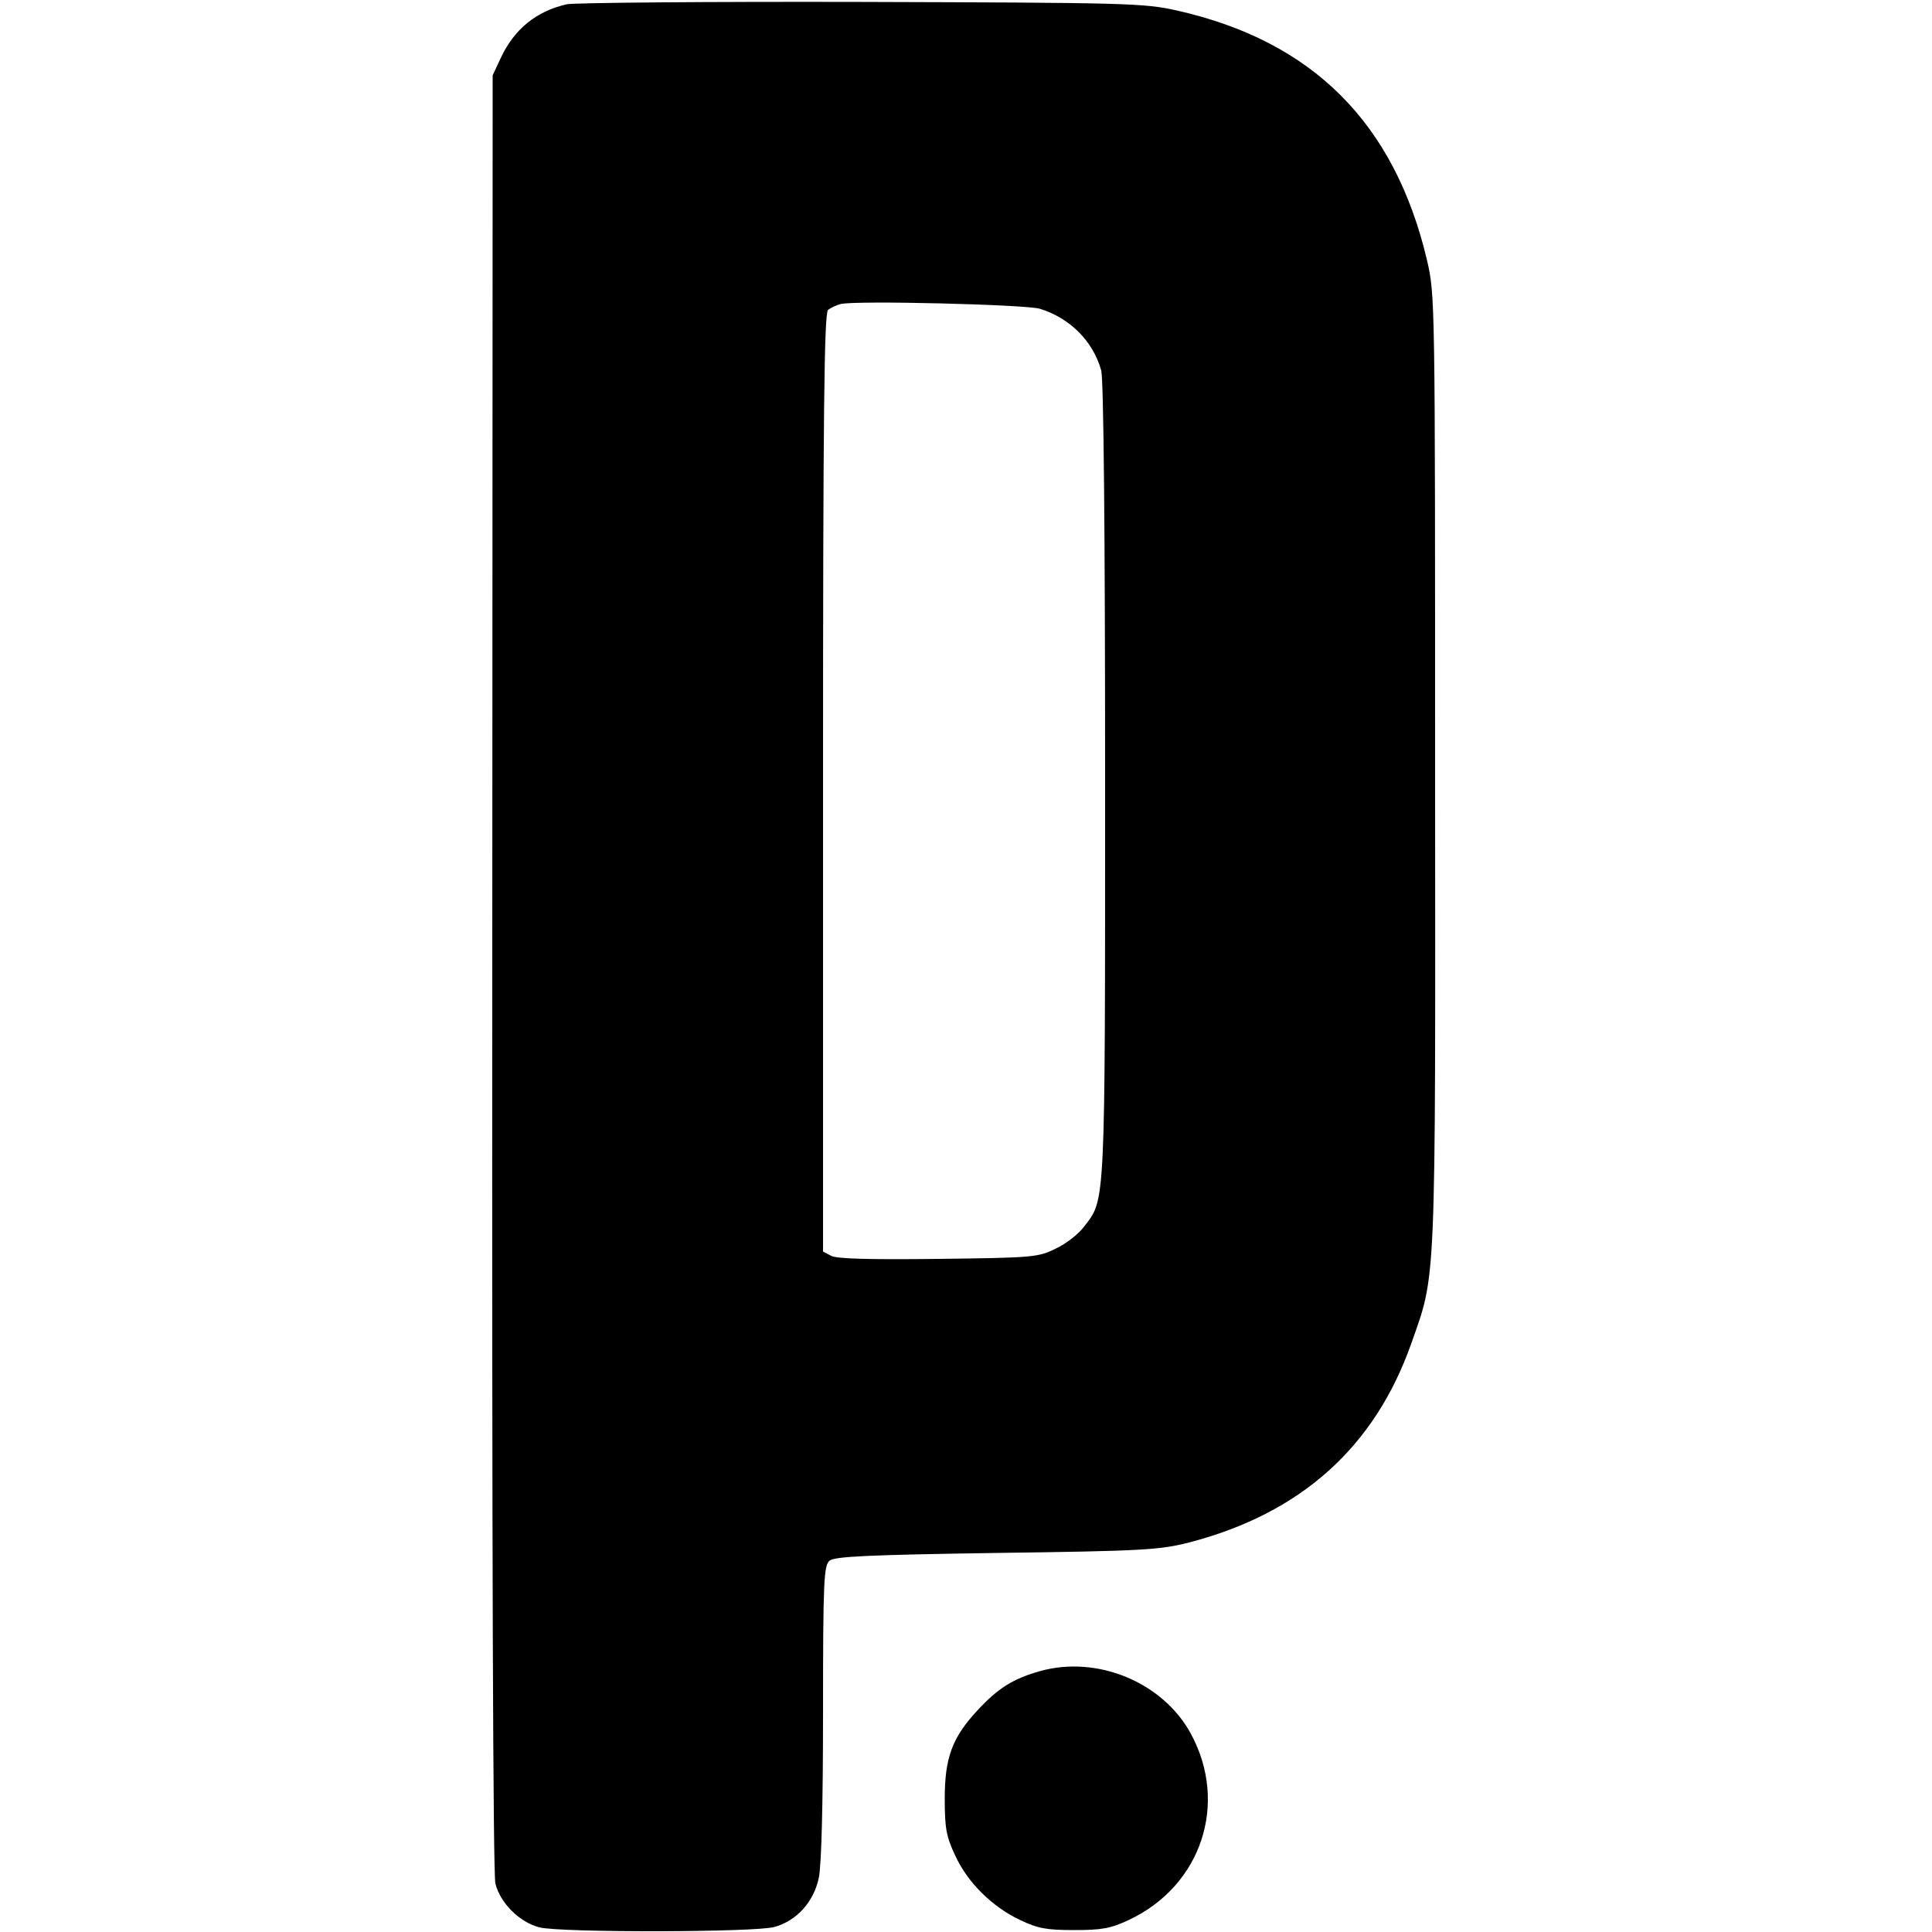 <?xml version="1.0" standalone="no"?>
<!DOCTYPE svg PUBLIC "-//W3C//DTD SVG 20010904//EN"
 "http://www.w3.org/TR/2001/REC-SVG-20010904/DTD/svg10.dtd">
<svg version="1.0" xmlns="http://www.w3.org/2000/svg"
 width="500pt" height="500pt" viewBox="0 0 500 500"
 preserveAspectRatio="xMidYMid meet">
<g transform="translate(0,500) scale(0.1,-0.1)"
fill="#000000" stroke="none">
<path d="M1467 4989 c-79 -18 -136 -64 -171 -139 l-21 -45 -1 -2320 c-1 -1470
2 -2334 8 -2359 12 -51 63 -101 114 -114 55 -14 559 -13 608 1 58 16 102 65
115 127 7 32 11 193 11 429 0 340 2 380 17 392 13 11 101 15 432 20 382 5 423
8 498 27 289 75 480 246 575 514 65 185 63 126 62 1483 0 1223 0 1231 -21
1322 -84 355 -296 567 -648 646 -85 19 -131 20 -815 22 -399 1 -742 -2 -763
-6z m1224 -788 c78 -24 138 -84 159 -160 6 -23 10 -405 10 -1062 0 -1111 1
-1081 -54 -1153 -14 -19 -47 -45 -73 -57 -46 -23 -59 -24 -305 -27 -175 -2
-263 0 -277 8 l-21 11 0 1213 c0 959 3 1216 13 1224 6 5 21 12 32 15 35 10
478 -1 516 -12z"/>
<path d="M2691 675 c-70 -20 -108 -44 -161 -101 -66 -71 -85 -123 -85 -229 0
-77 4 -98 27 -147 32 -70 96 -133 168 -167 46 -22 69 -26 140 -26 71 0 94 4
141 26 188 88 259 301 161 482 -72 133 -242 204 -391 162z"/>
</g>
</svg>
